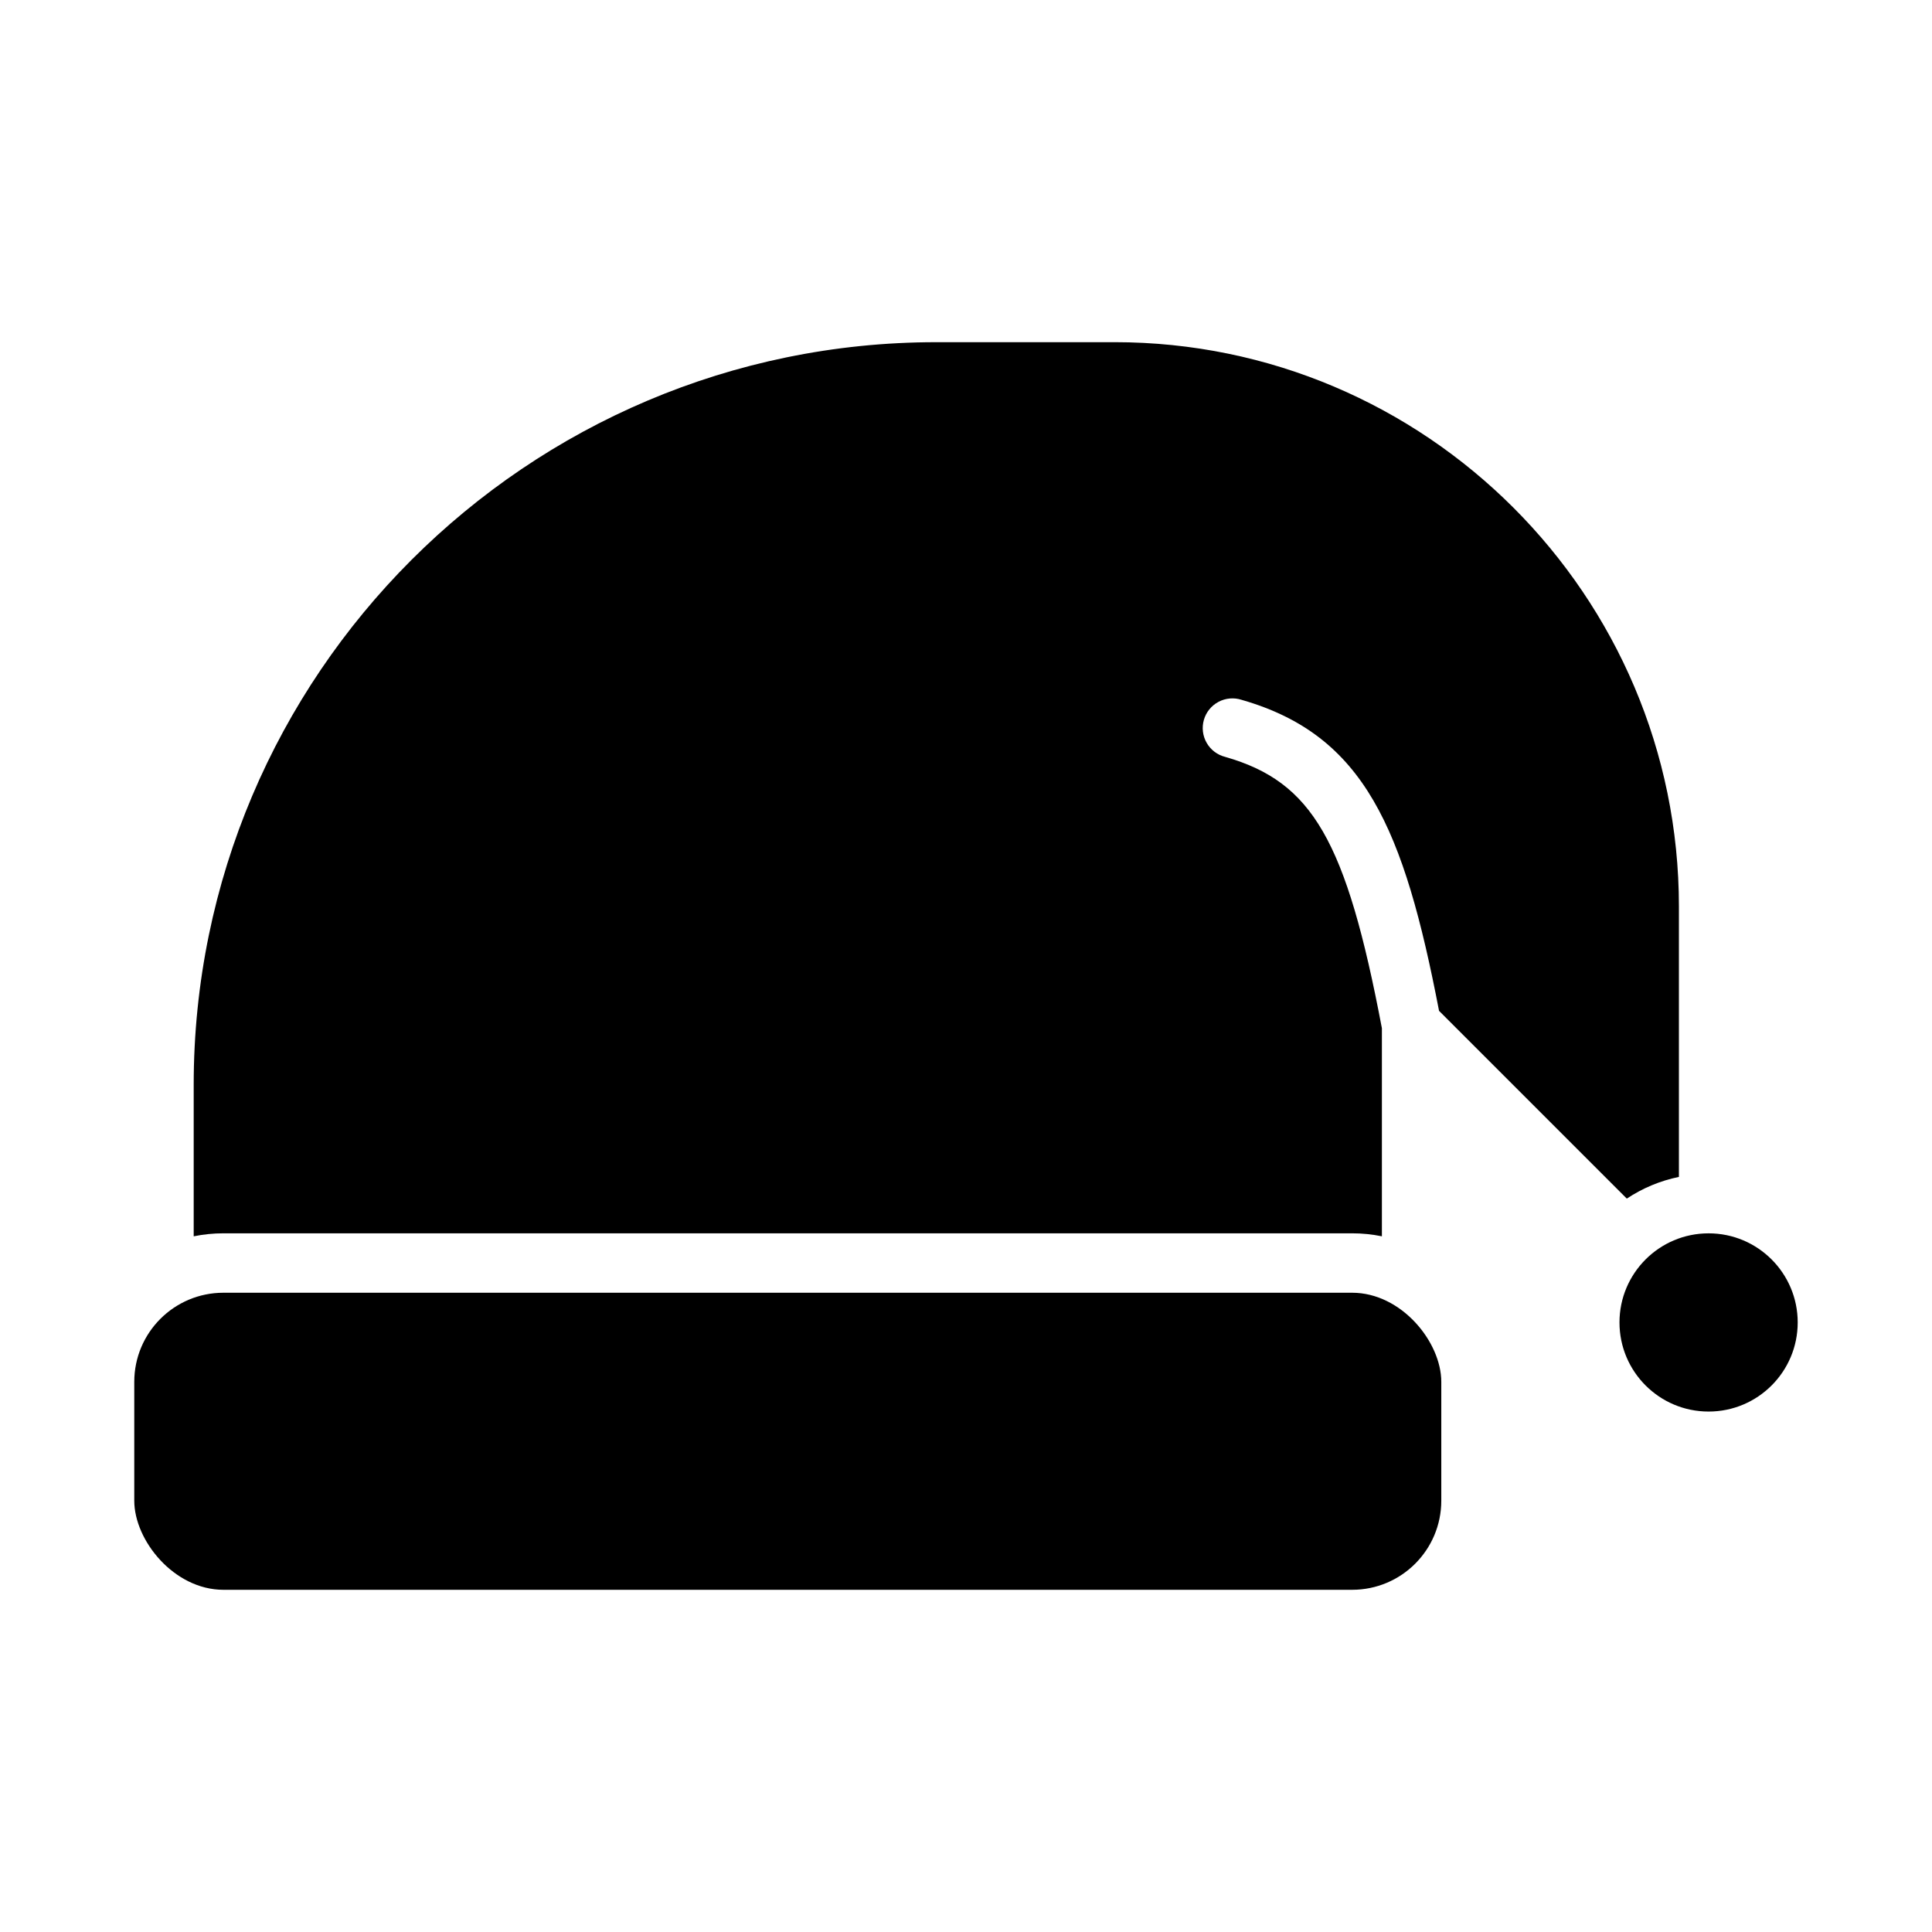 <?xml version="1.0" encoding="UTF-8"?>
<!-- Uploaded to: SVG Repo, www.svgrepo.com, Generator: SVG Repo Mixer Tools -->
<svg fill="#000000" width="800px" height="800px" version="1.1" viewBox="144 144 512 512" xmlns="http://www.w3.org/2000/svg">
 <g>
  <path d="m588.93 455.89v-71.641c0-82.473-67.098-149.57-149.57-149.57l-47.23 0.004c-108.52 0-196.8 88.285-196.8 196.8v40.152c2.594-0.531 5.231-0.793 7.875-0.793h299.14c2.644 0 5.281 0.262 7.871 0.793v-55.148c-9.453-49.789-18.434-65.297-41.523-71.902-2.07-0.52-3.84-1.855-4.906-3.703-1.066-1.848-1.336-4.047-0.75-6.098 0.586-2.051 1.98-3.777 3.863-4.781 1.883-1.004 4.09-1.199 6.121-0.547 0.035 0.008 0.066 0.02 0.098 0.031l0.145 0.043c32.344 9.363 42.816 34.137 52.098 82.355l49.758 49.758c4.191-2.789 8.883-4.742 13.816-5.754z"/>
  <path d="m203.2 486.59h299.14c13.043 0 23.617 13.043 23.617 23.617v31.488c0 13.043-10.574 23.617-23.617 23.617h-299.14c-13.043 0-23.617-13.043-23.617-23.617v-31.488c0-13.043 10.574-23.617 23.617-23.617z"/>
  <path d="m620.41 494.46c0 13.043-10.57 23.617-23.613 23.617s-23.617-10.574-23.617-23.617c0-13.039 10.574-23.613 23.617-23.613s23.613 10.574 23.613 23.613"/>
 </g>
</svg>